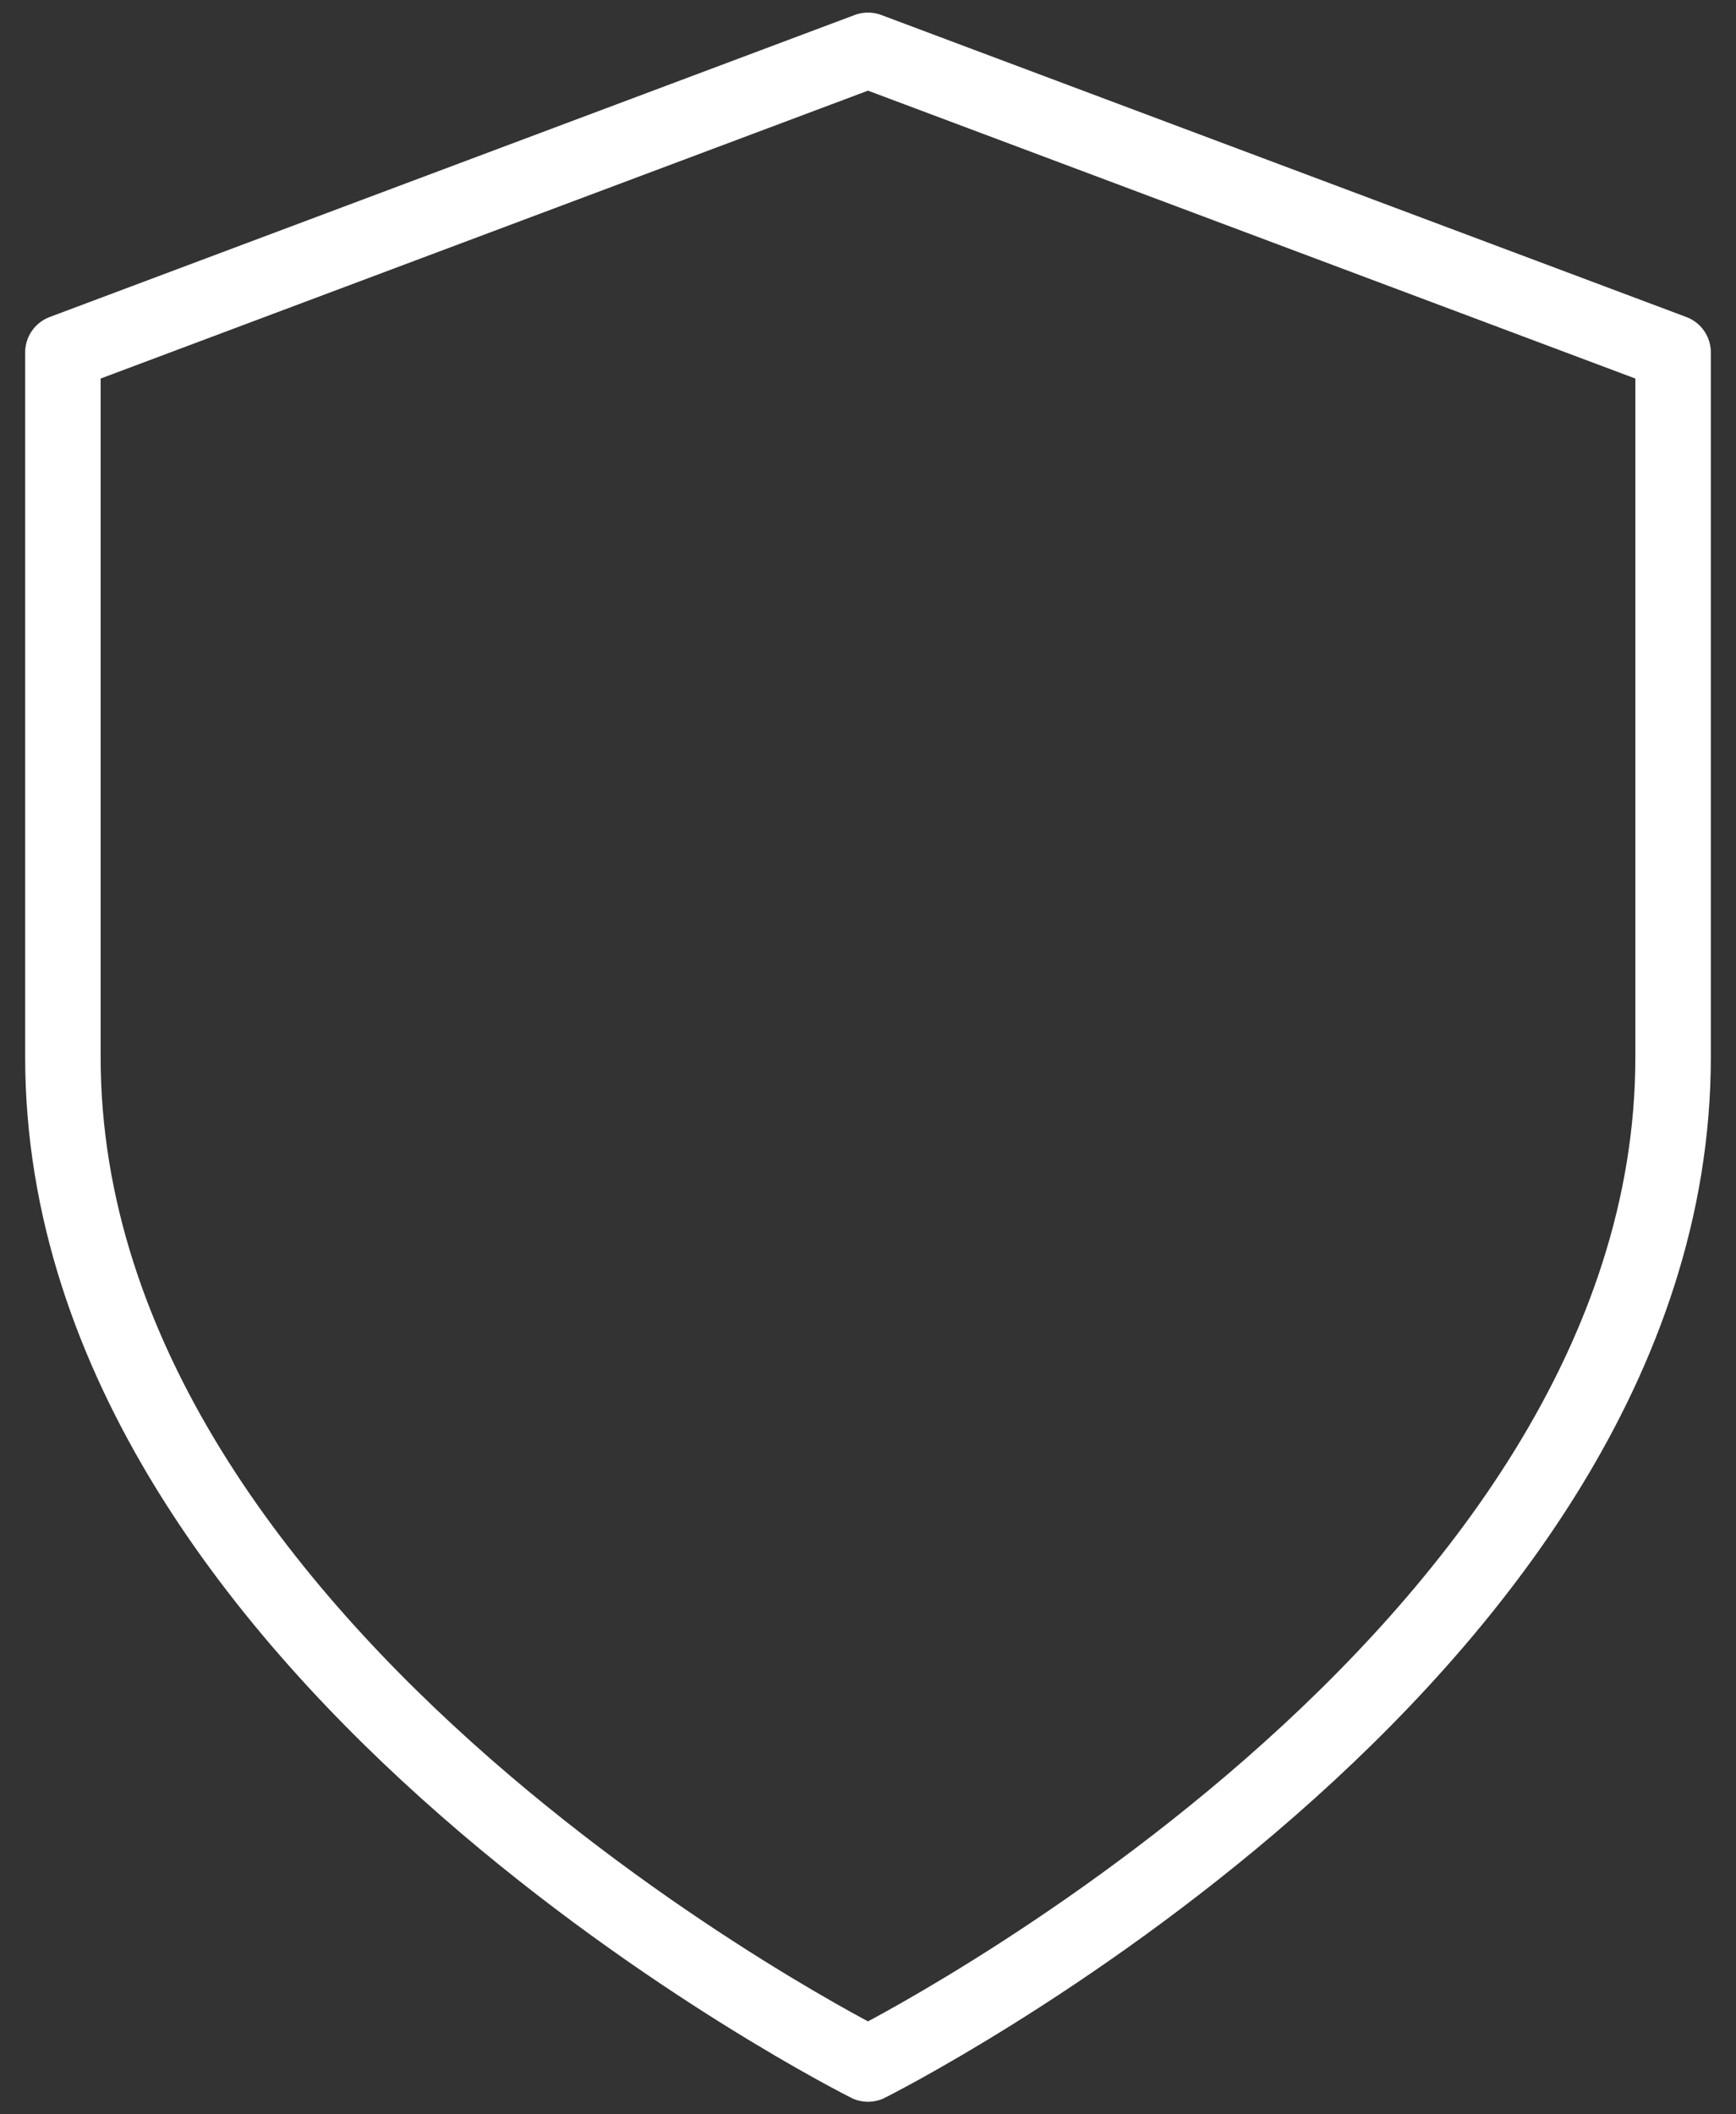 <svg width="46" height="56" viewBox="0 0 46 56" fill="none" xmlns="http://www.w3.org/2000/svg">
<rect x="0" y="0" width="46" height="56" fill="#333333" stroke="none"/>
<path d="M23 54.667C23 54.667 44.333 44 44.333 28V9.333L23 1.333L1.667 9.333V28C1.667 44 23 54.667 23 54.667Z" stroke="white" stroke-width="2" stroke-linecap="round" stroke-linejoin="round"/>
</svg>
